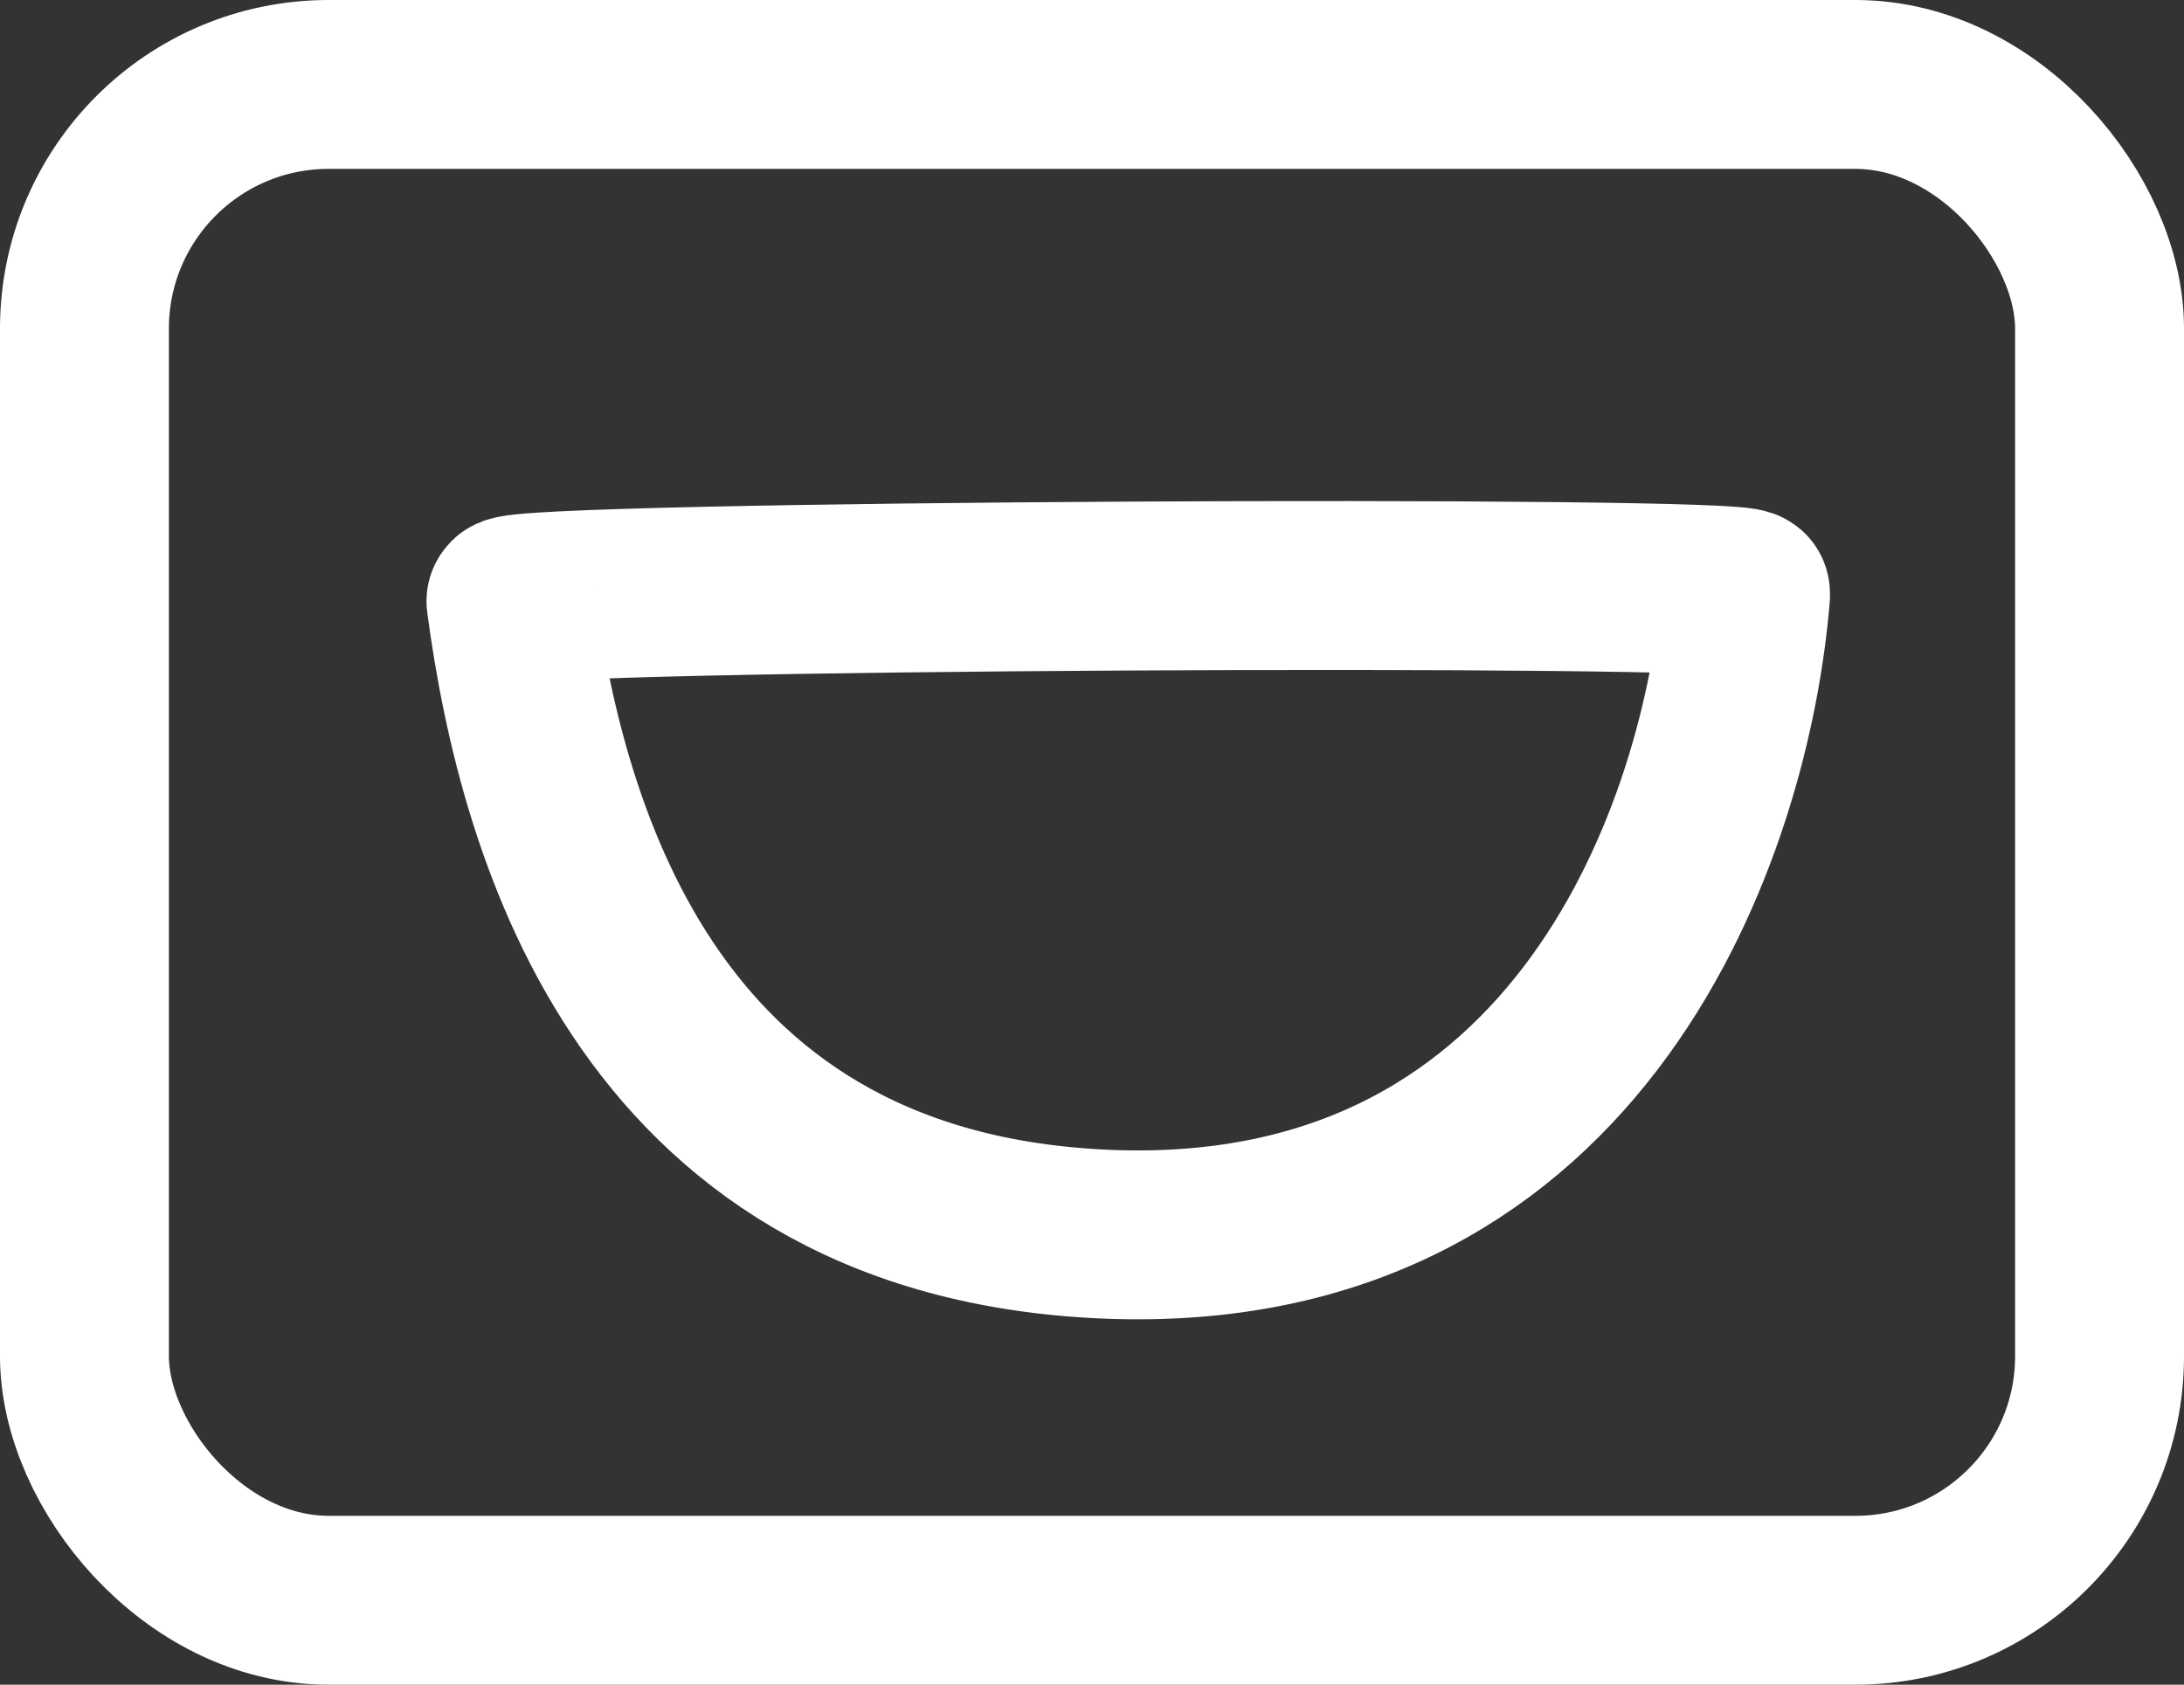 <?xml version="1.0" encoding="UTF-8"?>
<svg id="Calque_1" data-name="Calque 1" xmlns="http://www.w3.org/2000/svg" width="25.86" height="19.95" viewBox="0 0 25.86 19.95">
  <rect x="0" y="0" width="25.86" height="19.95" fill="#333333" stroke="none"/>
  <path d="M6.05,7.12c-.03-.19,14.63-.26,14.62-.09-.22,2.75-1.91,7.74-7.44,7.59-5.53-.16-6.81-4.73-7.18-7.5Z" style="fill: none; stroke: #fff; stroke-linecap: round; stroke-linejoin: round; stroke-width: 2px;"/>
  <rect x="1" y="1" width="23.86" height="17.95" rx="2.89" ry="2.89" style="fill: none; stroke: #fff; stroke-linecap: round; stroke-linejoin: round; stroke-width: 2px;"/>
</svg>